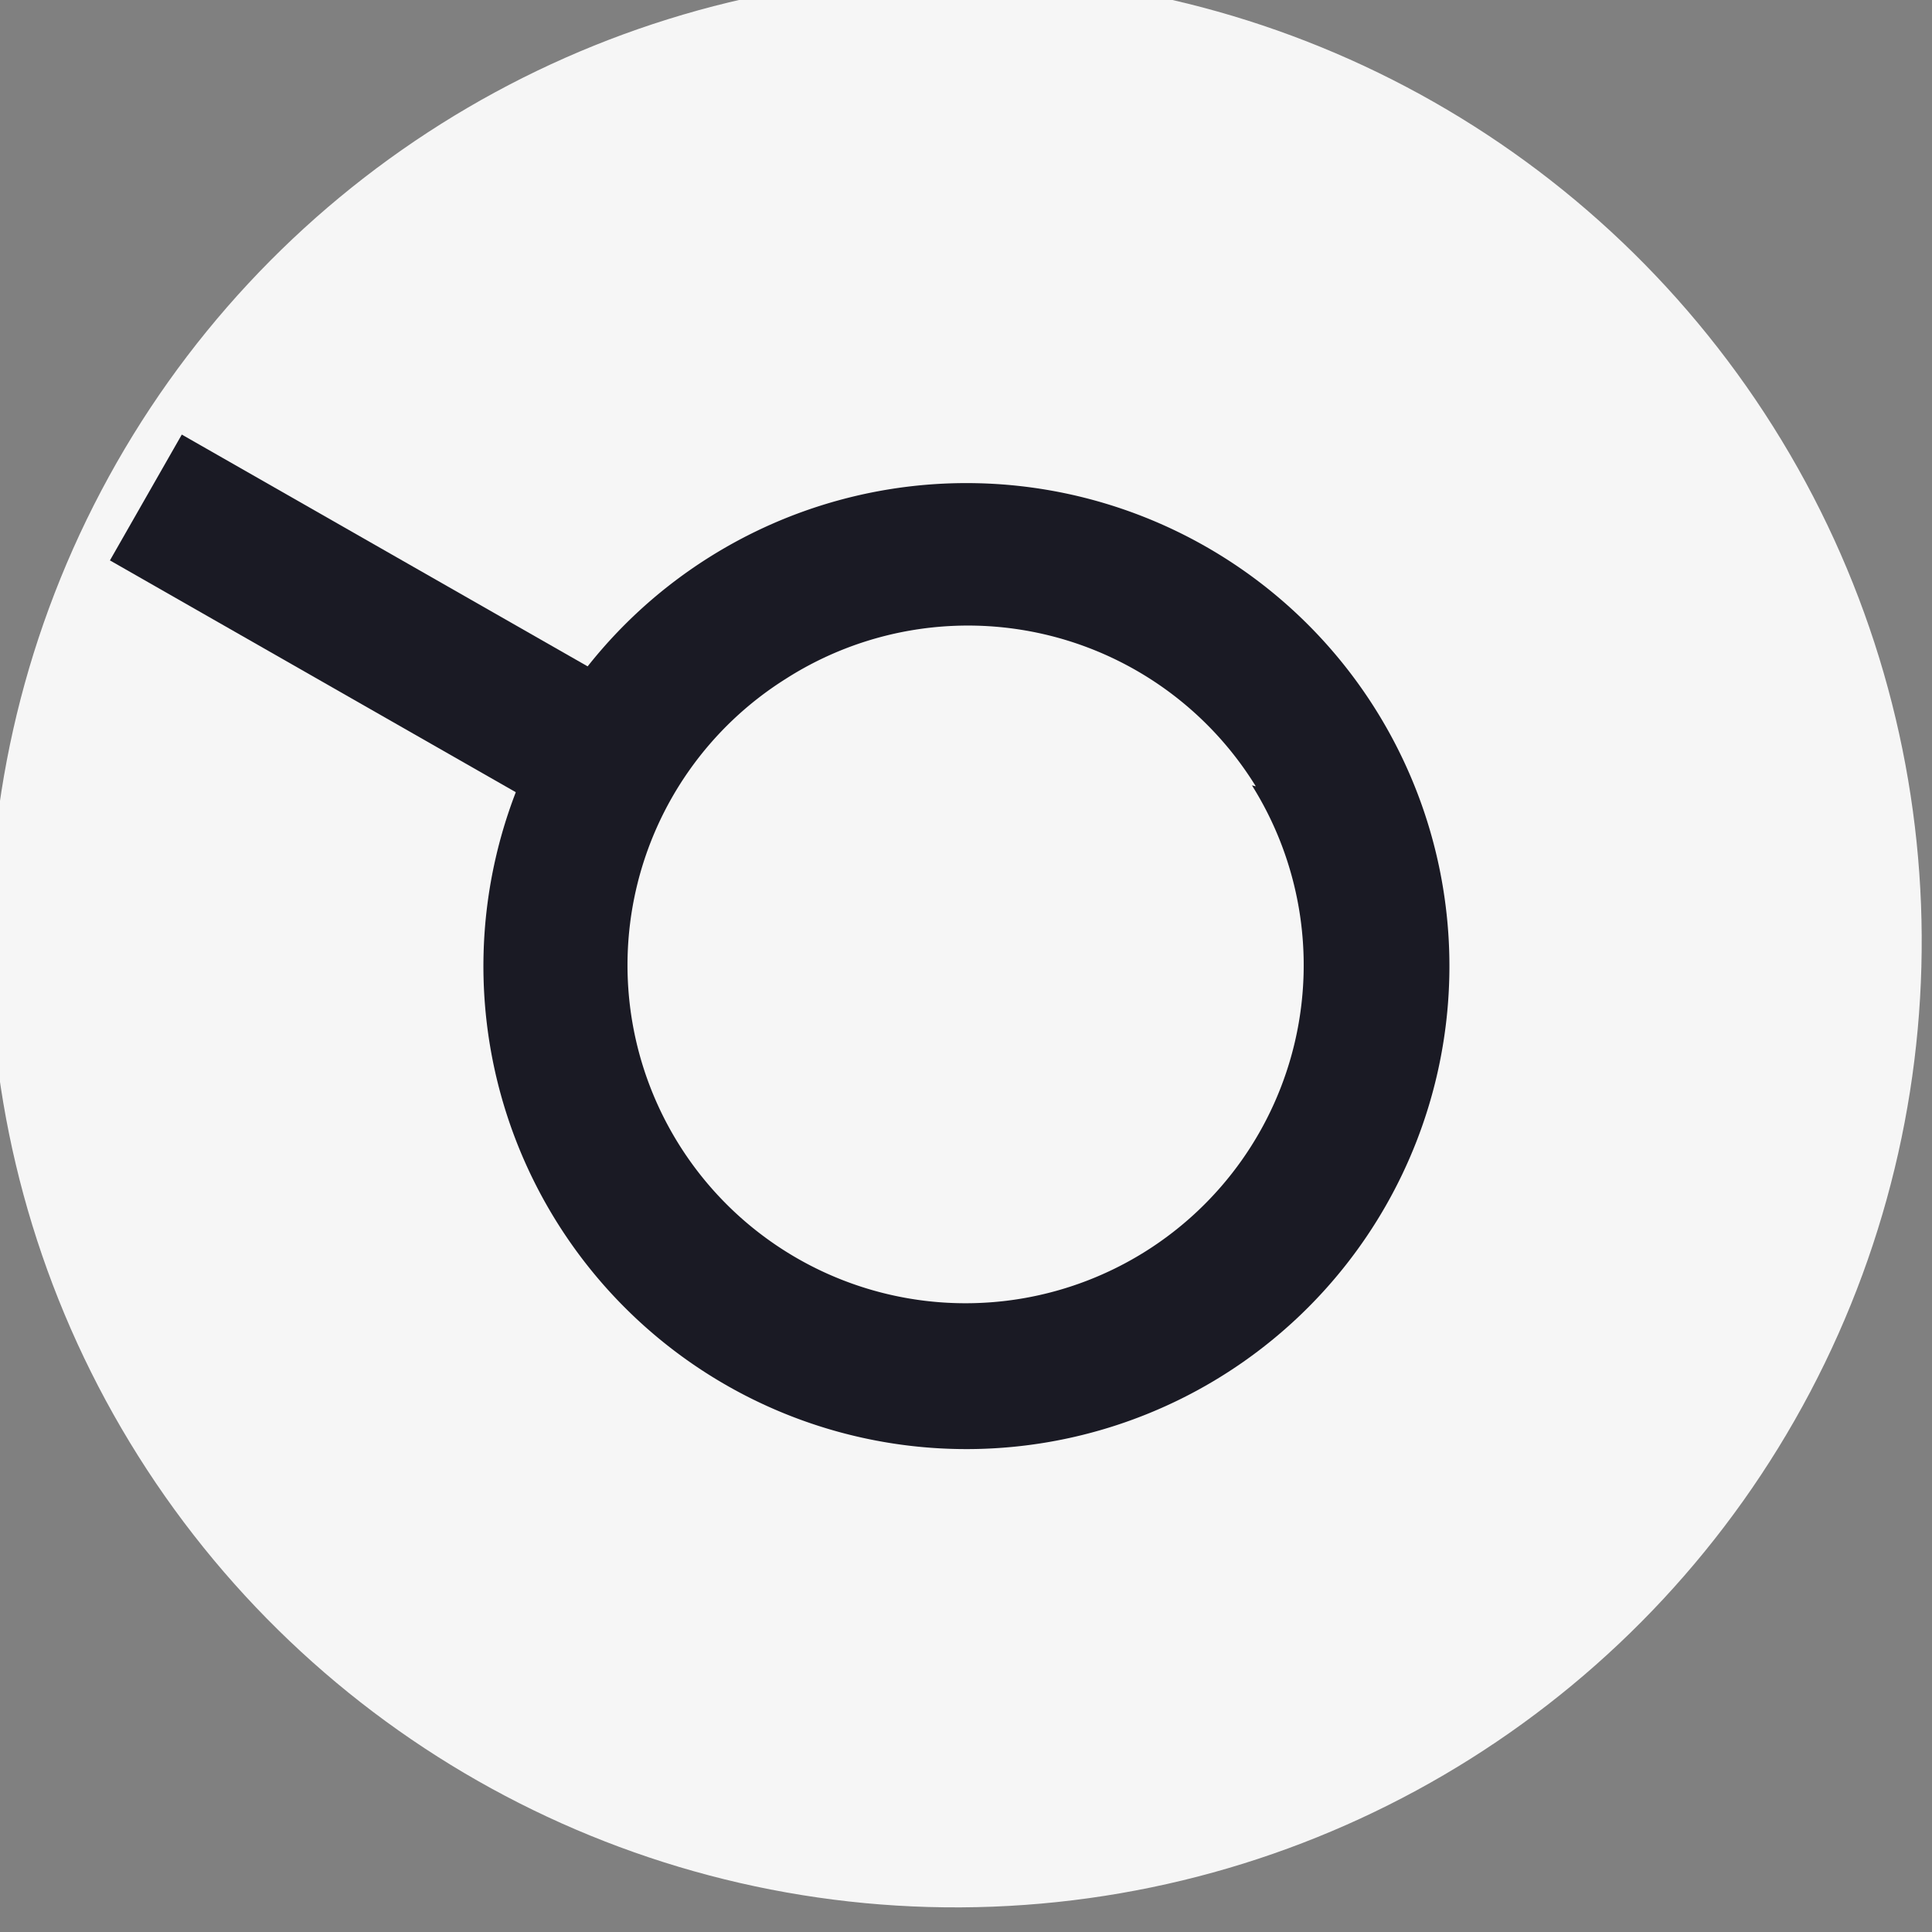 <svg id="f544552d-2251-4f11-8751-c00c372207ab" data-name="additionals 02" xmlns="http://www.w3.org/2000/svg" width="20" height="20" viewBox="0 0 20 20"><rect x="0" y="0" width="20" height="20" fill="#808080" stroke="none"/><title>Machine pointer size 20</title><circle cx="4267" cy="757" r="10" transform="translate(-4004.2 1642.96) rotate(-32.2)" style="fill:#f6f6f6"/><line x1="6.29" y1="7.88" x2="1.51" y2="5.15" style="fill:#f6f6f6;stroke:#1a1a24;stroke-miterlimit:10;stroke-width:1.5px"/><path d="M4262.77,759.66a5,5,0,1,0,1.57-6.89A5,5,0,0,0,4262.77,759.66Zm7.19-4.53a3.5,3.5,0,1,1-4.83-1.1A3.5,3.5,0,0,1,4270,755.14Z" transform="translate(-4257 -747)" style="fill:#1a1a24"/></svg>